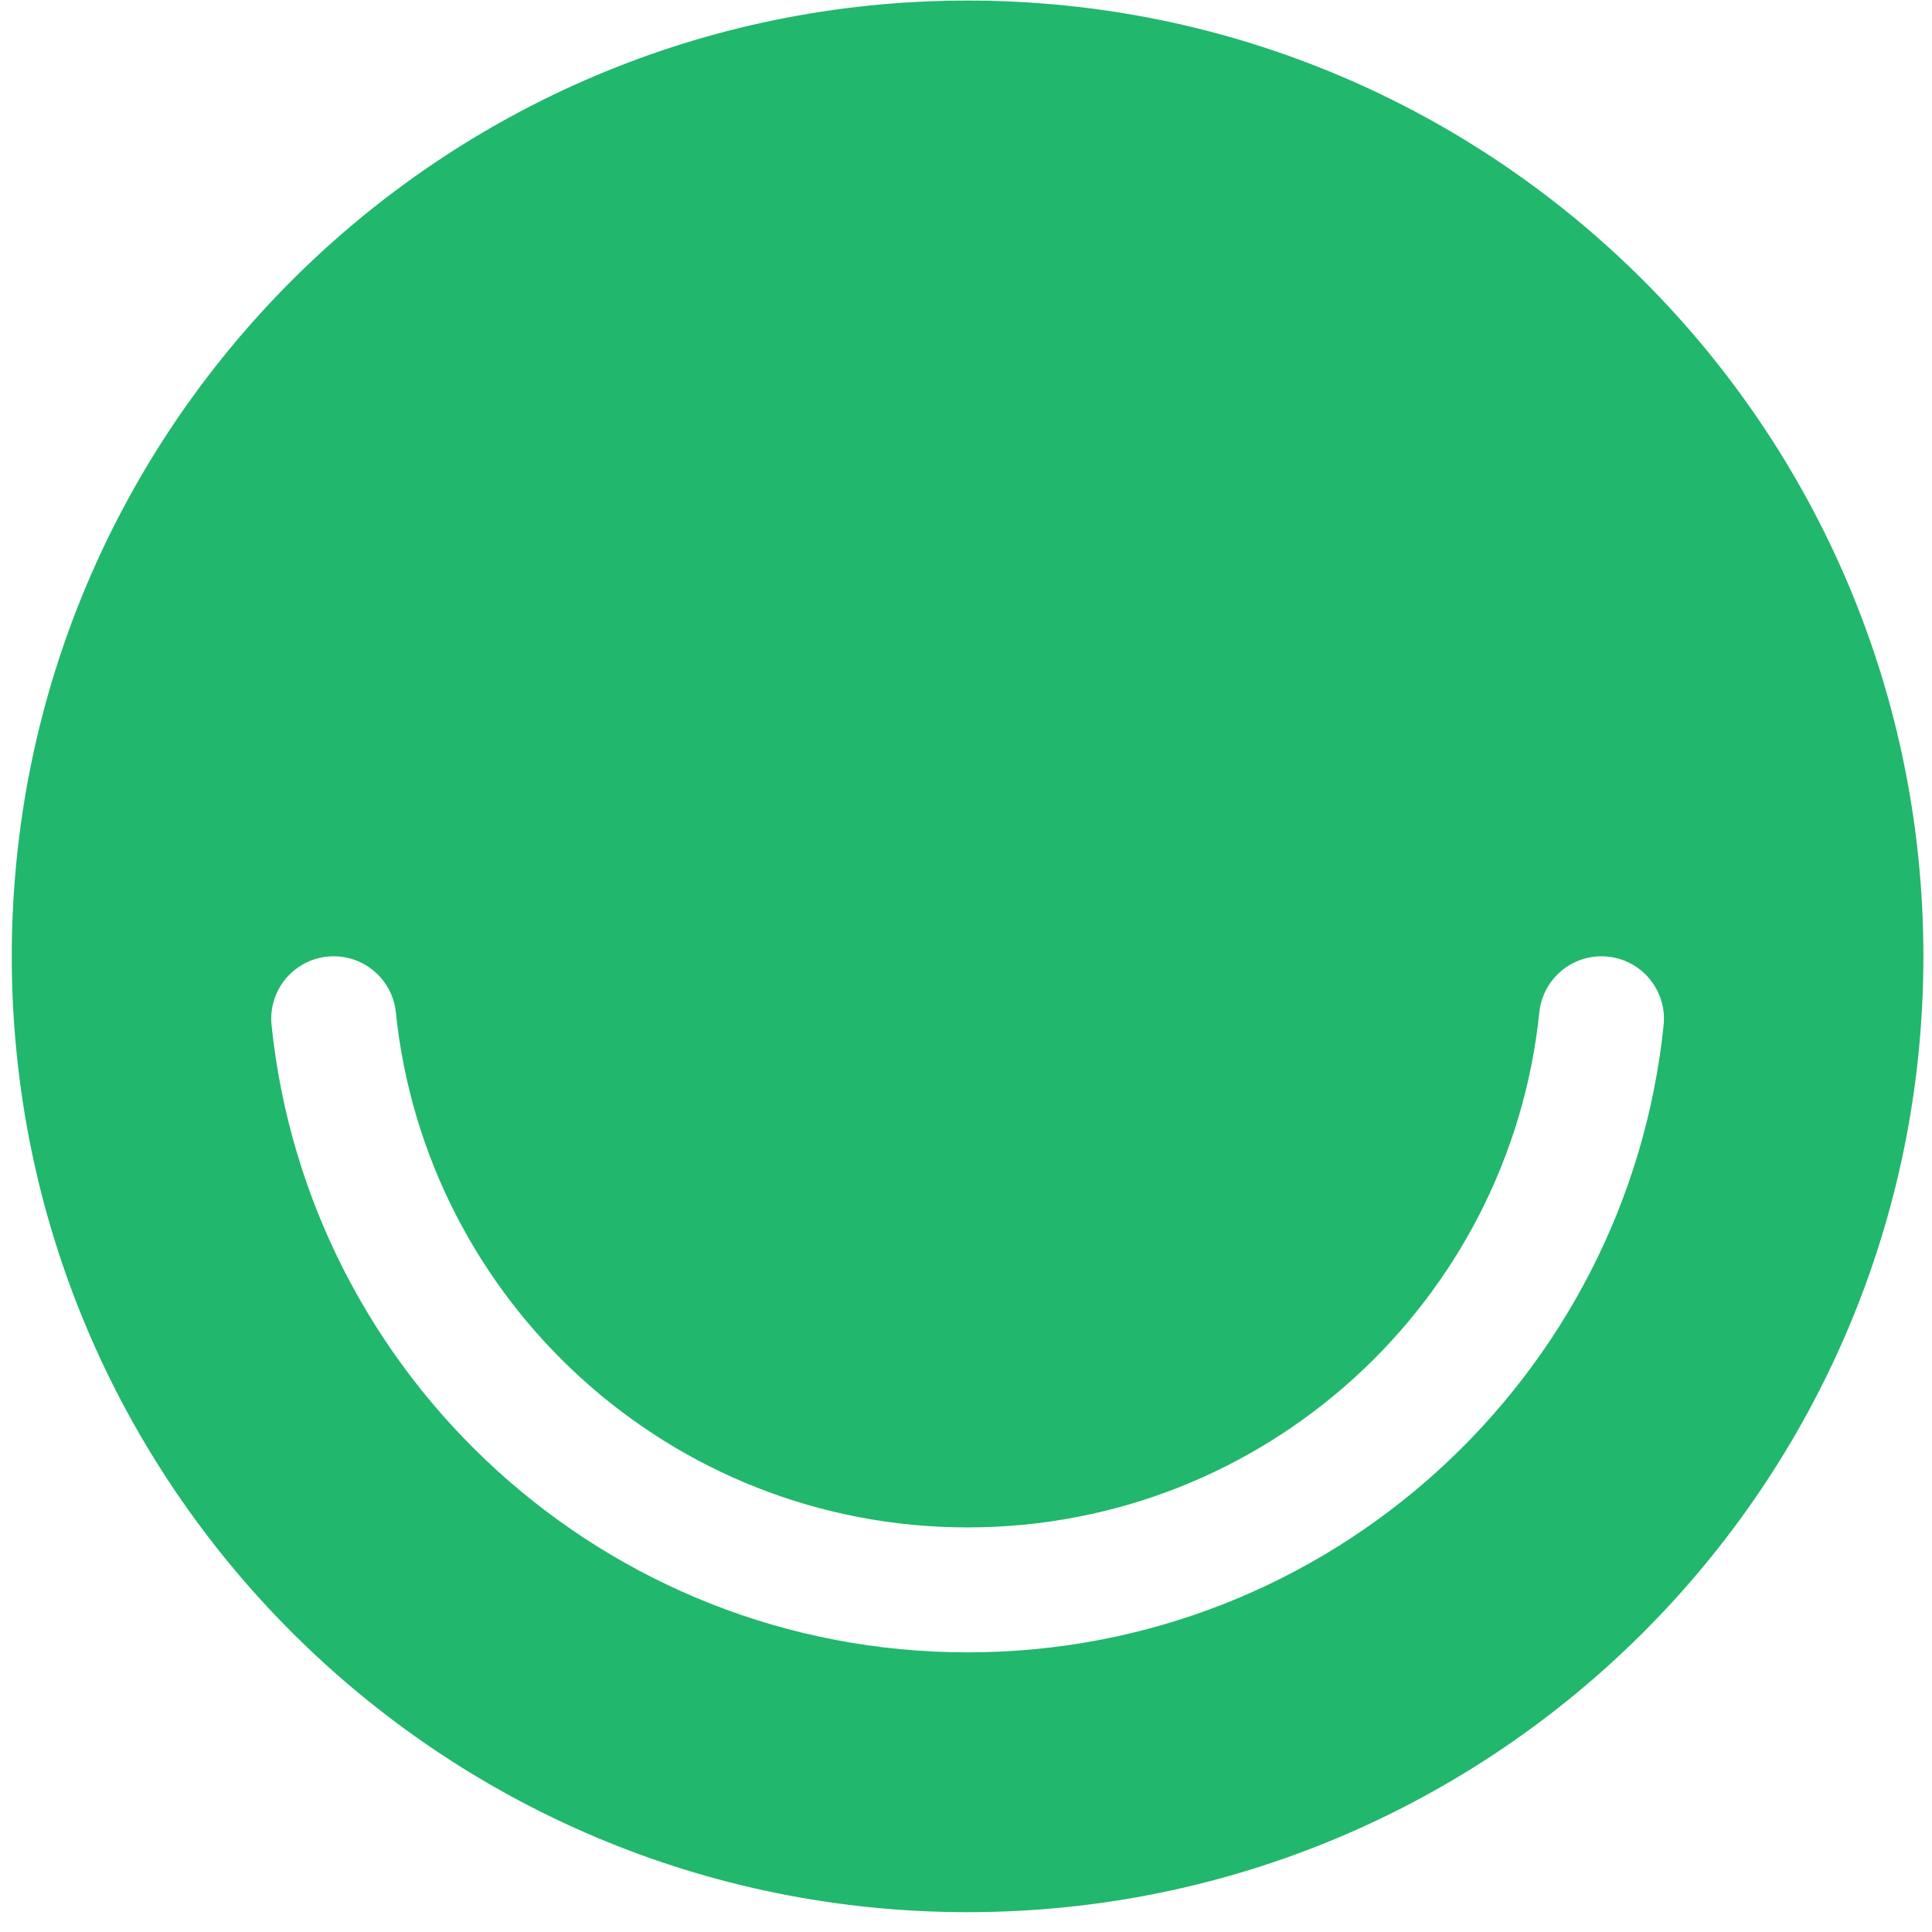 <svg width="82" height="82" viewBox="0 0 82 82" fill="none" xmlns="http://www.w3.org/2000/svg">
<path fill-rule="evenodd" clip-rule="evenodd" d="M0.5 40.591C0.5 62.996 18.663 81.158 41.068 81.158C63.472 81.158 81.635 62.996 81.635 40.591C81.635 18.187 63.472 0.024 41.068 0.024C18.663 0.024 0.5 18.187 0.5 40.591ZM16.801 42.967C16.65 41.511 15.348 40.452 13.891 40.602C12.435 40.752 11.376 42.055 11.526 43.511C13.069 58.468 25.704 70.131 41.067 70.131C56.431 70.131 69.066 58.468 70.609 43.511C70.759 42.055 69.7 40.752 68.244 40.602C66.787 40.452 65.484 41.511 65.334 42.967C64.067 55.248 53.684 64.828 41.067 64.828C28.45 64.828 18.067 55.248 16.801 42.967Z" fill="#21B76D"/>
</svg>
